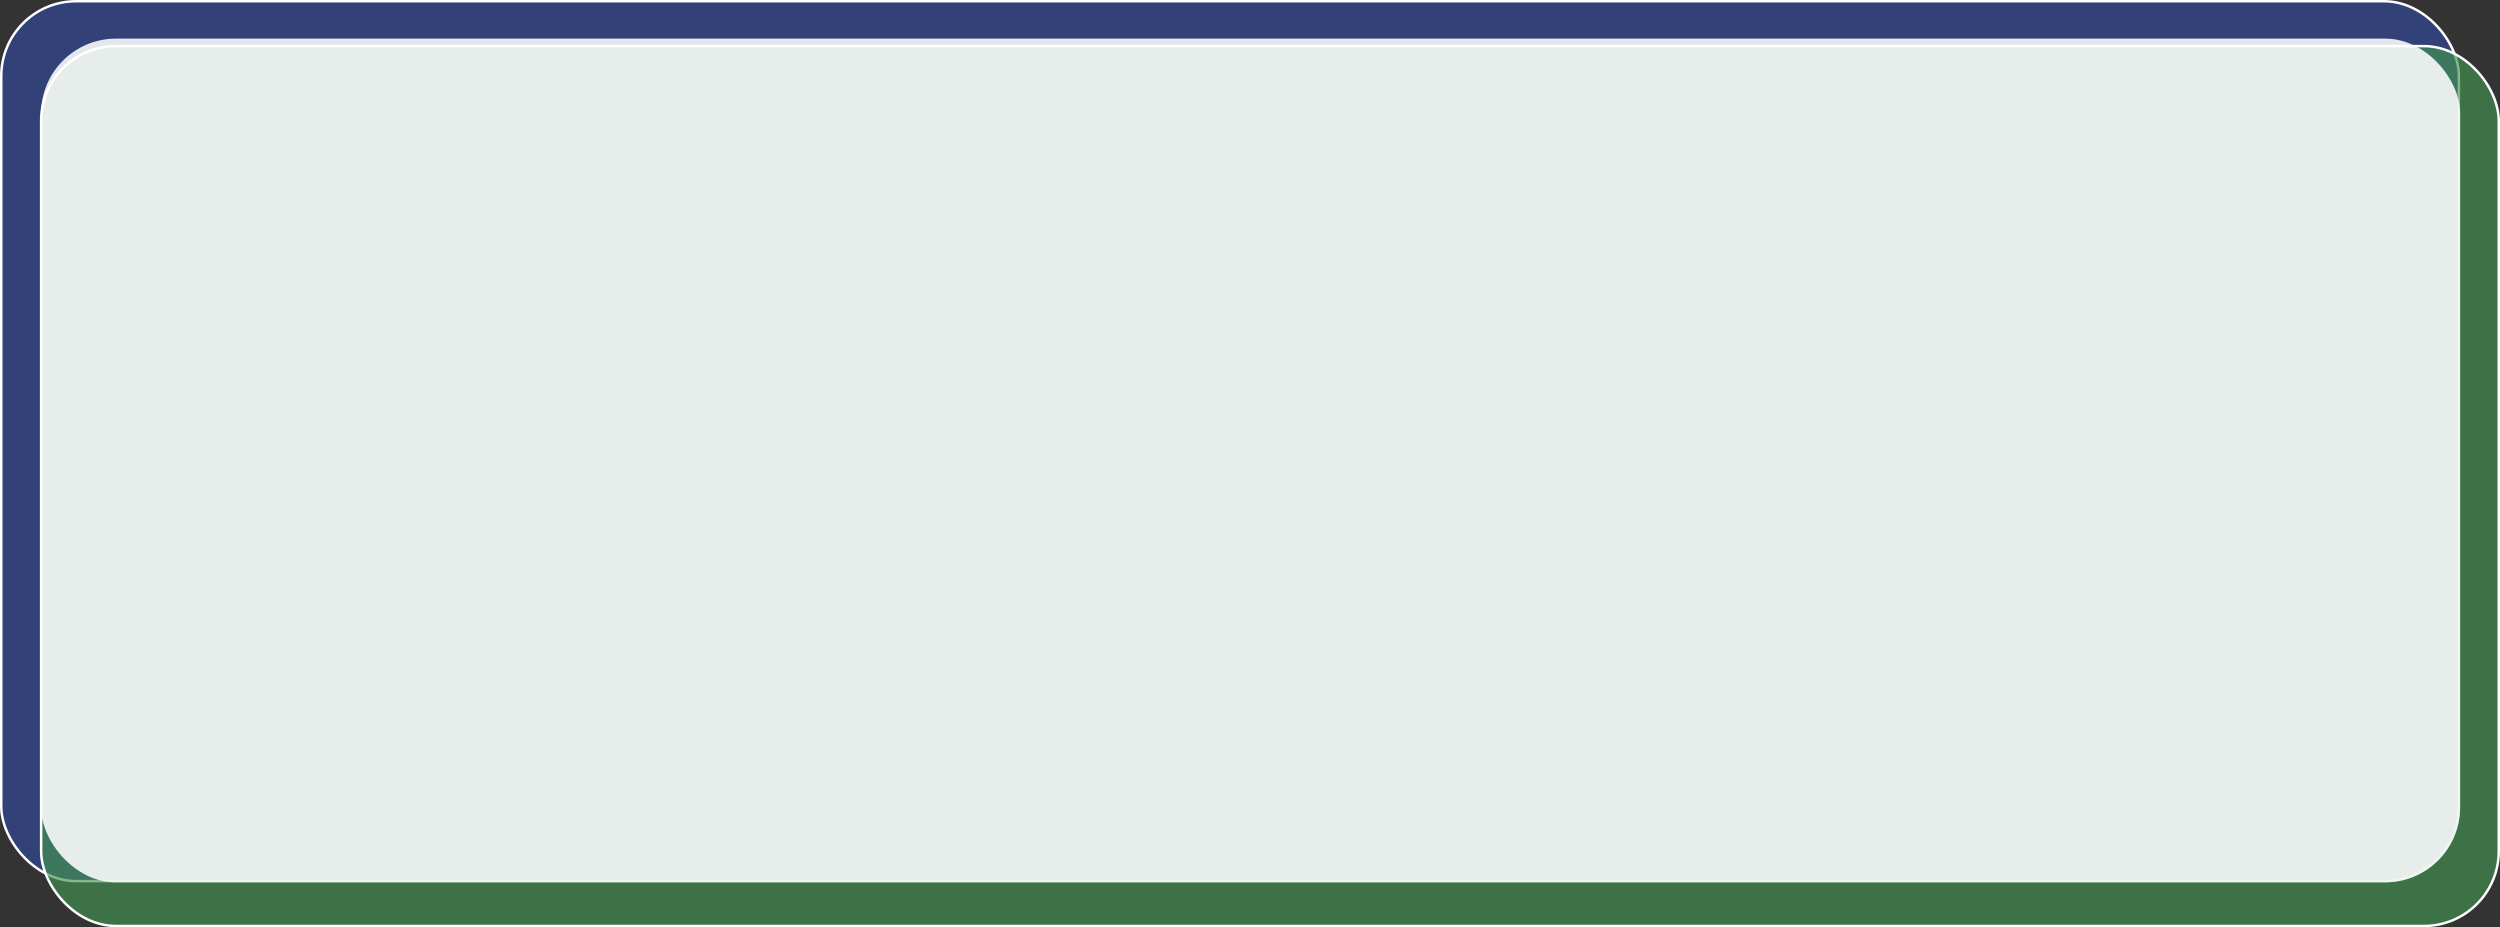 <svg xmlns="http://www.w3.org/2000/svg" width="1003" height="372" viewBox="0 0 1003 372">
  <rect x="0" y="0" width="1003" height="372" fill="#333333" stroke="none"/>
  <g id="Groupe_8920" data-name="Groupe 8920" transform="translate(-467.039 -6779.5)">
    <rect id="Rectangle_2405" data-name="Rectangle 2405" width="986" height="353" rx="30" transform="translate(467.539 6780)" fill="rgba(49,89,222,0.4)" stroke="#fff" stroke-width="1"/>
    <rect id="Rectangle_2407" data-name="Rectangle 2407" width="986" height="353" rx="30" transform="translate(483.539 6798)" fill="rgba(67,146,80,0.66)" stroke="#fff" stroke-width="1"/>
    <rect id="Rectangle_2398" data-name="Rectangle 2398" width="970.5" height="338.5" rx="30" transform="translate(483.539 6795)" fill="#fff" opacity="0.87"/>
  </g>
</svg>
